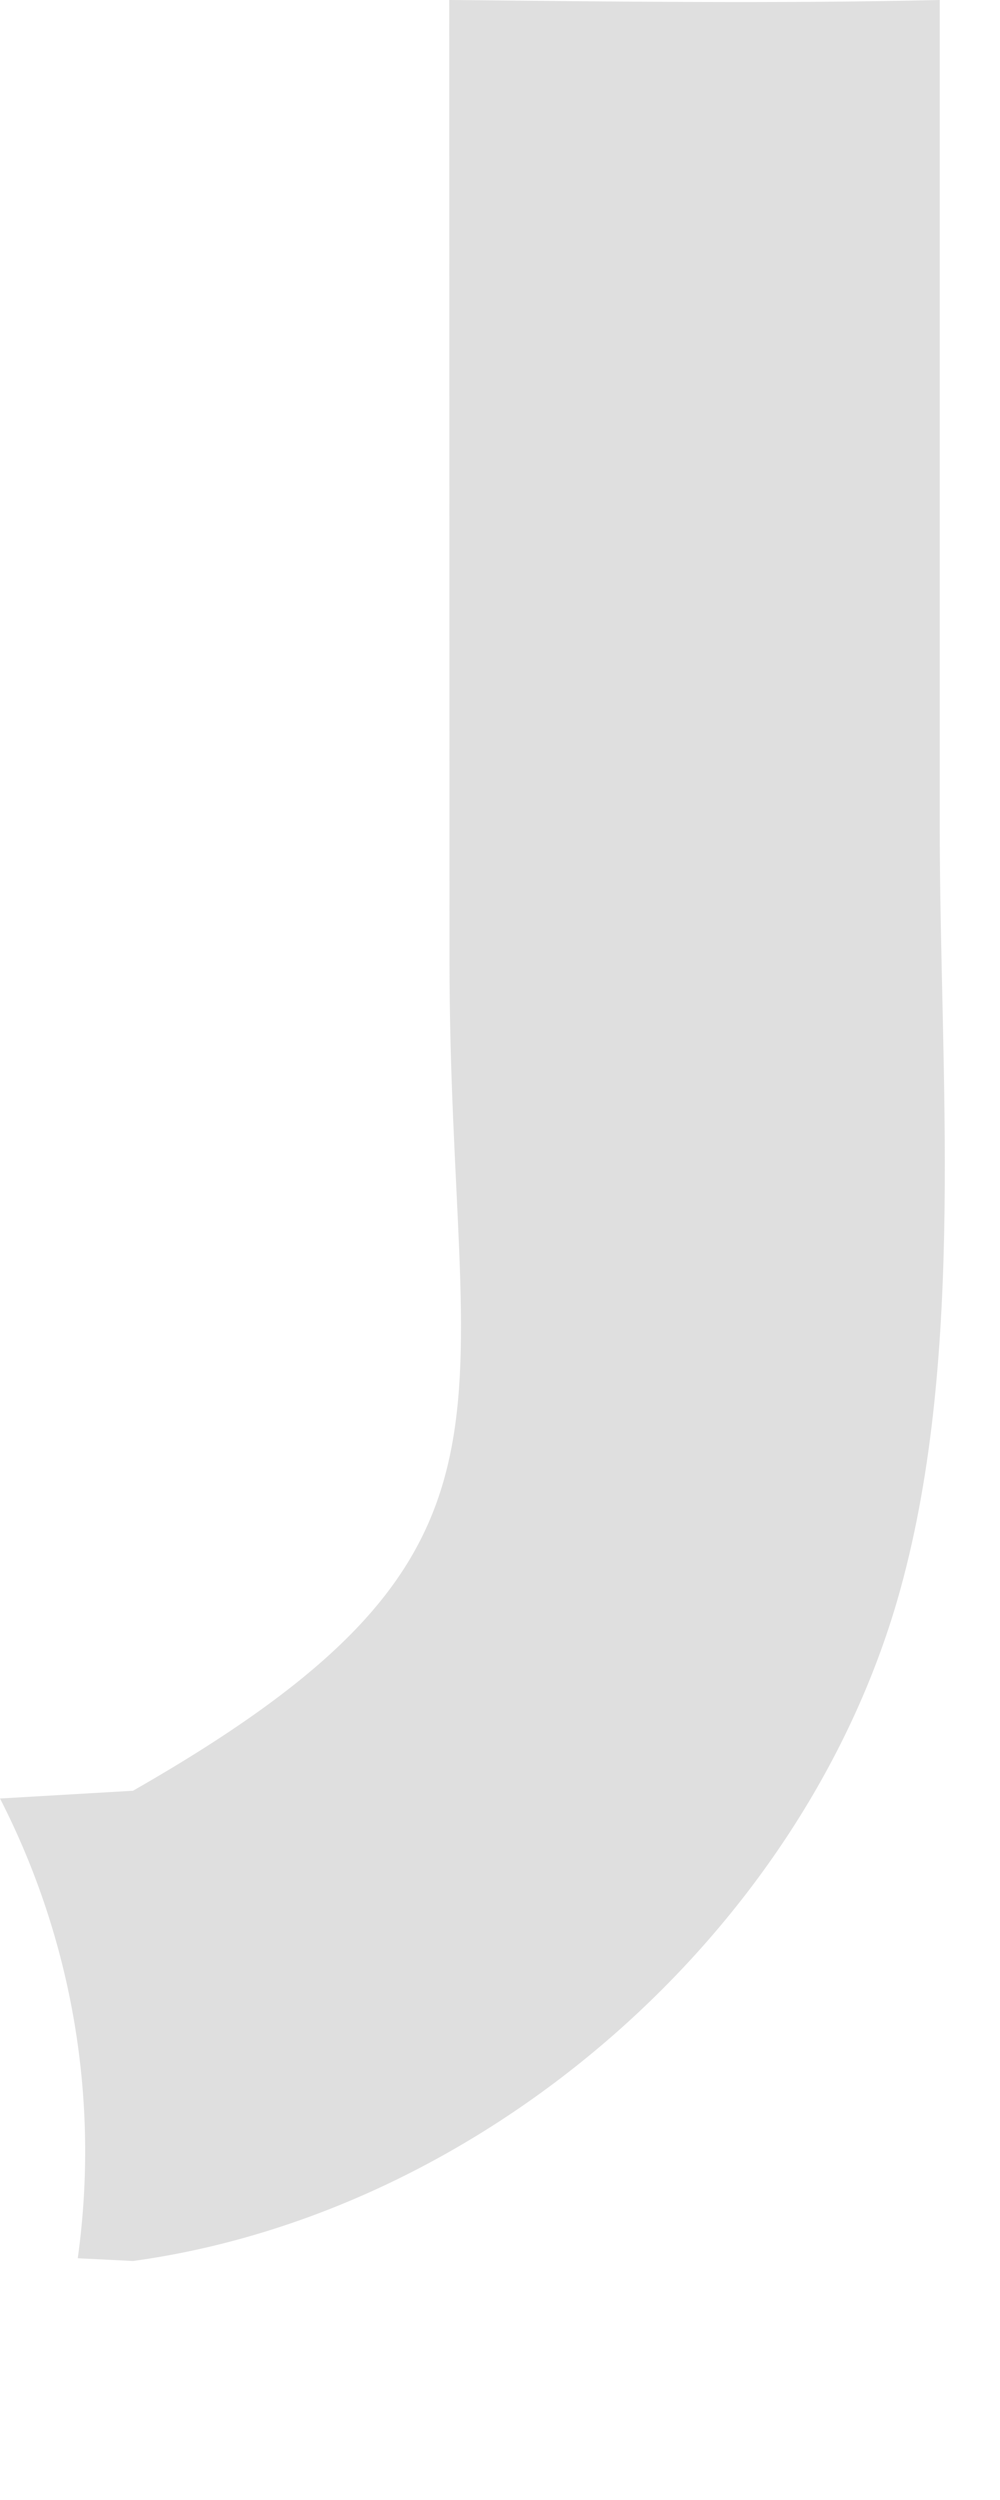 <?xml version="1.0" encoding="utf-8"?>
<svg xmlns="http://www.w3.org/2000/svg" fill="none" height="100%" overflow="visible" preserveAspectRatio="none" style="display: block;" viewBox="0 0 4 10" width="100%">
<g id="Vector" opacity="0.2" style="mix-blend-mode:luminosity">
<path d="M1.797 0C2.452 0.006 3.104 0.015 3.759 0V3.311C3.759 4.285 3.862 5.407 3.603 6.352C3.228 7.722 1.939 8.851 0.532 9.044L0.311 9.033C0.399 8.402 0.29 7.76 0 7.194L0.532 7.163C2.218 6.199 1.797 5.693 1.798 3.837L1.797 0Z" fill="#60605E"/>
</g>
</svg>